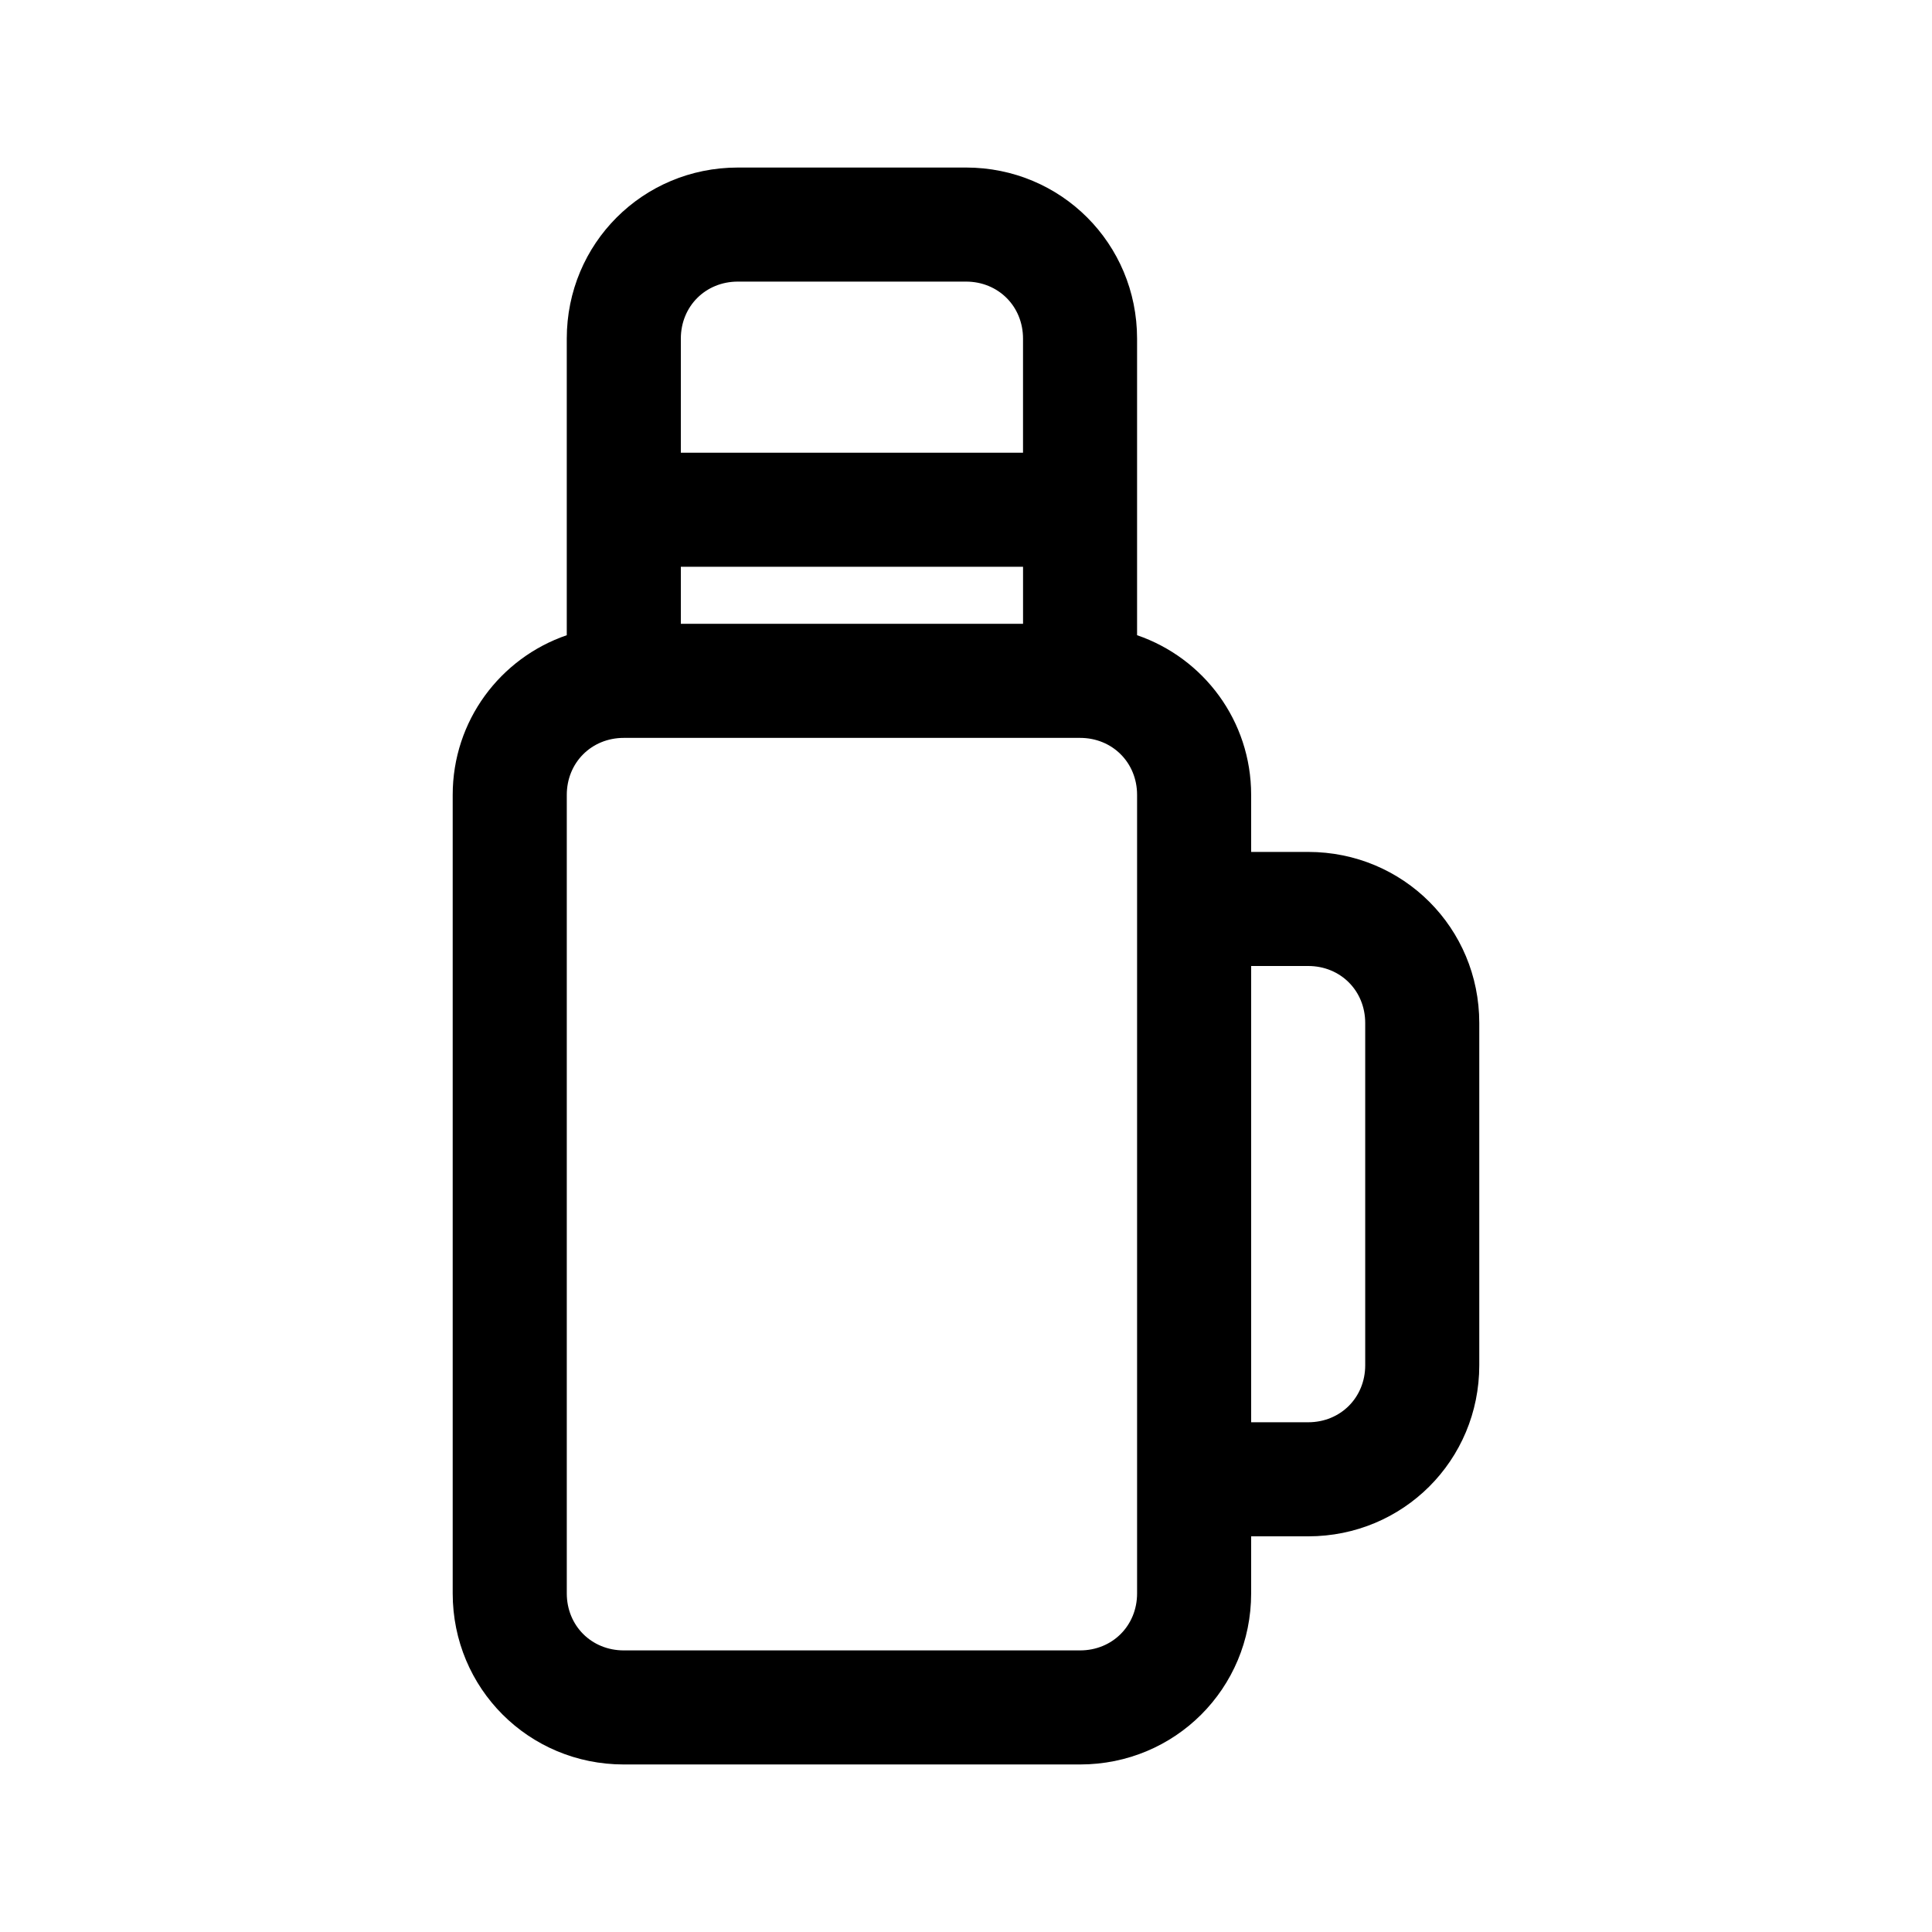 <?xml version="1.0" encoding="UTF-8"?>
<!-- Uploaded to: SVG Repo, www.svgrepo.com, Generator: SVG Repo Mixer Tools -->
<svg fill="#000000" width="800px" height="800px" version="1.1" viewBox="144 144 512 512" xmlns="http://www.w3.org/2000/svg">
 <path d="m400 188.4h-60.457c-25.191 0-45.344 20.152-45.344 45.344v78.594c-17.633 6.047-30.23 22.672-30.23 42.32v211.6c0 25.191 20.152 45.344 45.344 45.344h120.91c25.191 0 45.344-20.152 45.344-45.344v-15.113h15.113c25.191 0 45.344-20.152 45.344-45.344v-90.688c0-25.191-20.152-45.344-45.344-45.344h-15.113v-15.113c0-19.648-12.594-36.273-30.23-42.32v-78.594c0-25.191-20.152-45.344-45.34-45.344zm75.57 211.6h15.113c8.566 0 15.113 6.551 15.113 15.113v90.688c0 8.566-6.551 15.113-15.113 15.113h-15.113zm-151.14-166.26c0-8.566 6.551-15.113 15.113-15.113h60.457c8.566 0 15.113 6.551 15.113 15.113v30.23l-90.684-0.004zm0 60.457h90.688v15.113h-90.688zm120.91 90.684v181.38c0 8.566-6.551 15.113-15.113 15.113h-120.91c-8.566 0-15.113-6.551-15.113-15.113v-211.6c0-8.566 6.551-15.113 15.113-15.113h120.91c8.566 0 15.113 6.551 15.113 15.113z"/>
</svg>